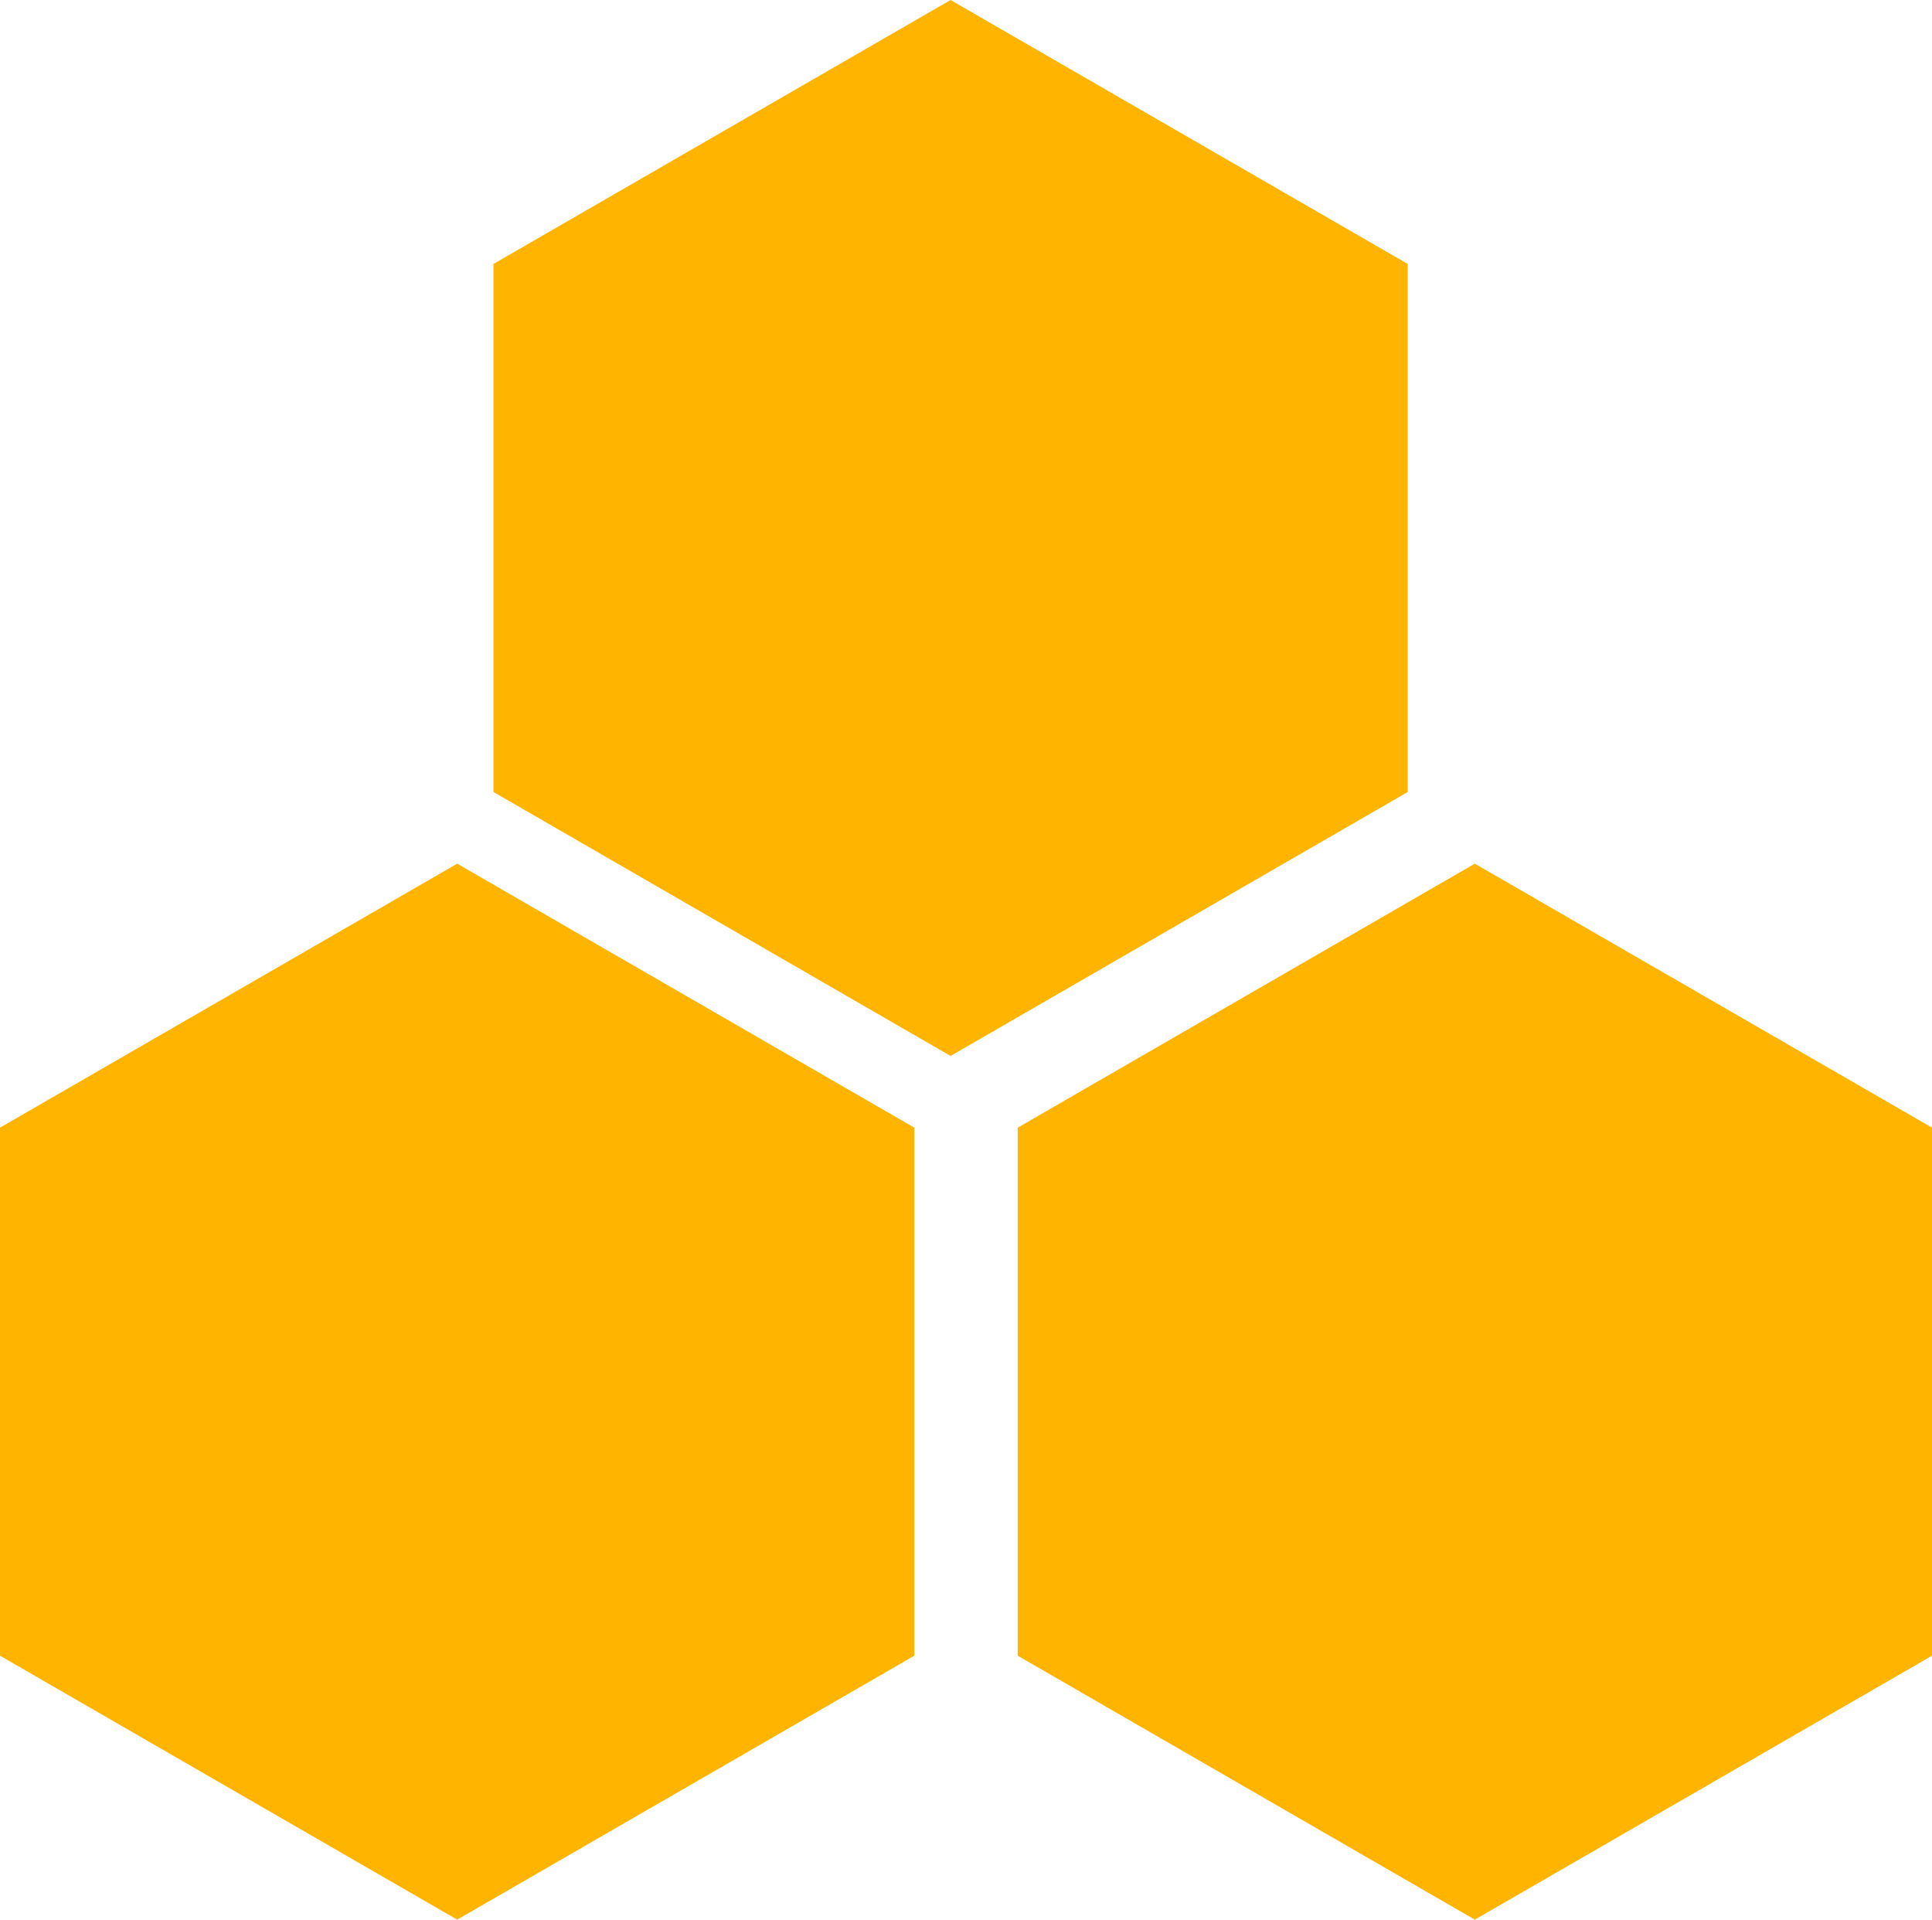<svg id="Group_775" data-name="Group 775" xmlns="http://www.w3.org/2000/svg" width="87.732" height="87.153" viewBox="0 0 87.732 87.153">
  <path id="Path_2523" data-name="Path 2523" d="M0,43.926V67.9L20.76,79.883,41.518,67.9V43.926L20.76,31.941Z" transform="translate(0 7.271)" fill="#ffb400"/>
  <path id="Path_2524" data-name="Path 2524" d="M37.644,43.926V67.9L58.4,79.883,79.162,67.9V43.926L58.4,31.941Z" transform="translate(8.57 7.271)" fill="#ffb400"/>
  <path id="Path_2525" data-name="Path 2525" d="M39.01,0,18.252,11.984V35.957L39.01,47.941,59.77,35.957V11.984Z" transform="translate(4.155)" fill="#ffb400"/>
</svg>
